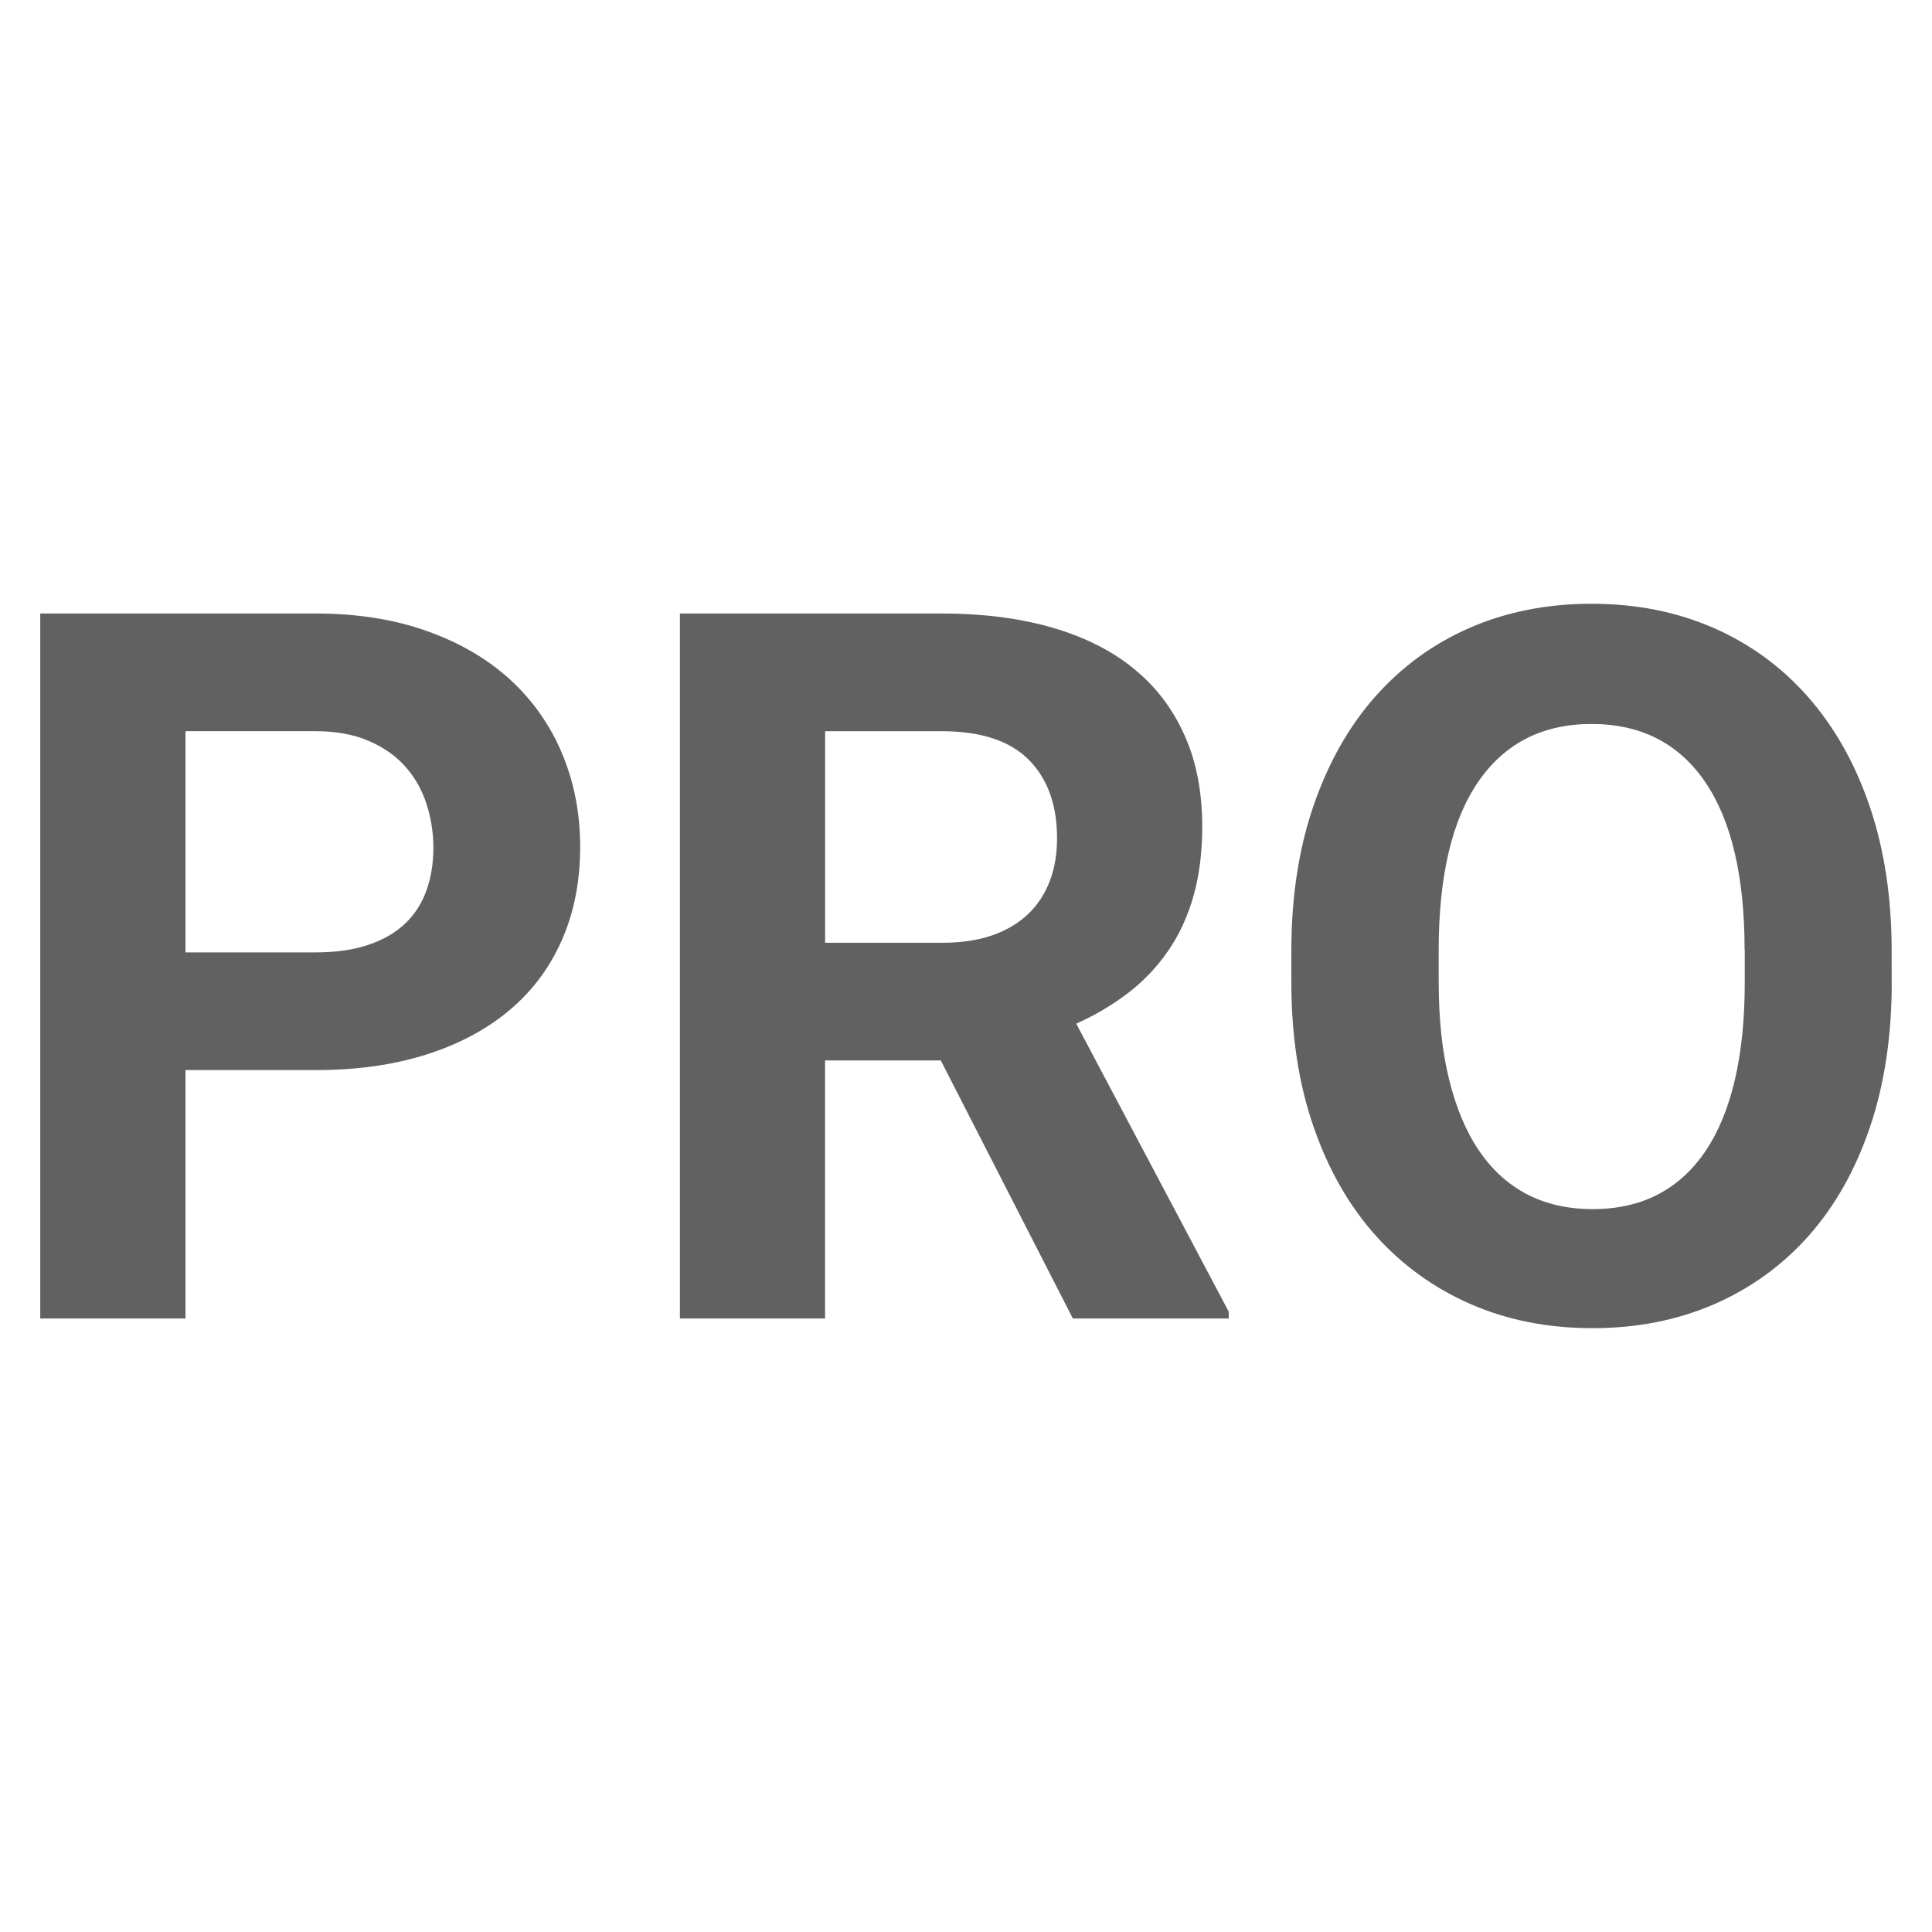 <?xml version="1.0" encoding="utf-8"?>
<!-- Generator: Adobe Illustrator 15.1.0, SVG Export Plug-In . SVG Version: 6.00 Build 0)  -->
<!DOCTYPE svg PUBLIC "-//W3C//DTD SVG 1.1//EN" "http://www.w3.org/Graphics/SVG/1.1/DTD/svg11.dtd">
<svg version="1.1" id="图层_1" xmlns="http://www.w3.org/2000/svg" xmlns:xlink="http://www.w3.org/1999/xlink" x="0px" y="0px"
	 width="48px" height="48px" viewBox="273.515 397.31 48 48" enable-background="new 273.515 397.31 48 48" xml:space="preserve">
<title>ic_camera_modes_watermark</title>
<desc>Created with Sketch.</desc>
<g id="ic_camera_modes_pro_camera">
	<path id="PRO" fill="#616161" d="M278.123,423.896v6.172h-3.608v-17.516h6.833c1.036,0,1.959,0.145,2.772,0.436
		c0.815,0.288,1.504,0.691,2.07,1.207c0.564,0.52,0.995,1.131,1.292,1.841c0.297,0.711,0.447,1.481,0.447,2.315
		c0,0.851-0.15,1.617-0.447,2.298c-0.297,0.682-0.727,1.265-1.292,1.745c-0.566,0.48-1.255,0.851-2.07,1.111
		c-0.813,0.262-1.736,0.391-2.772,0.391H278.123L278.123,423.896z M278.123,420.972h3.224c0.514,0,0.957-0.063,1.329-0.191
		c0.374-0.127,0.677-0.305,0.915-0.535c0.236-0.228,0.41-0.503,0.522-0.822c0.113-0.321,0.169-0.67,0.169-1.047
		s-0.057-0.74-0.169-1.088c-0.112-0.35-0.286-0.658-0.522-0.927c-0.238-0.271-0.541-0.483-0.915-0.644
		c-0.372-0.162-0.815-0.242-1.329-0.242h-3.224V420.972z M296.888,423.656h-2.875v6.412h-3.606v-17.516h6.506
		c1.011,0,1.918,0.115,2.72,0.344c0.8,0.229,1.479,0.564,2.03,1.011c0.555,0.444,0.979,0.997,1.274,1.655
		c0.298,0.654,0.447,1.418,0.447,2.285c0,0.642-0.073,1.216-0.218,1.726c-0.144,0.508-0.353,0.962-0.627,1.358
		c-0.271,0.396-0.602,0.744-0.985,1.041c-0.385,0.295-0.817,0.554-1.3,0.771l3.789,7.156v0.169h-3.873L296.888,423.656z
		 M294.013,420.733h2.913c0.472,0,0.888-0.062,1.246-0.187c0.354-0.123,0.651-0.302,0.89-0.529c0.236-0.229,0.414-0.5,0.535-0.818
		c0.121-0.314,0.18-0.67,0.18-1.063c0-0.828-0.234-1.476-0.701-1.949c-0.471-0.473-1.191-0.71-2.161-0.71h-2.9v5.256H294.013z
		 M320.515,421.708c0,1.34-0.18,2.539-0.541,3.604c-0.361,1.063-0.867,1.962-1.523,2.701c-0.651,0.734-1.438,1.304-2.351,1.701
		c-0.913,0.396-1.92,0.594-3.019,0.594c-1.1,0-2.106-0.197-3.02-0.594c-0.913-0.397-1.703-0.967-2.363-1.701
		c-0.662-0.739-1.178-1.639-1.545-2.701c-0.371-1.063-0.555-2.264-0.555-3.604v-0.771c0-1.331,0.182-2.53,0.547-3.597
		c0.366-1.067,0.875-1.973,1.534-2.719s1.444-1.318,2.358-1.716c0.914-0.396,1.918-0.595,3.018-0.595s2.105,0.197,3.021,0.595
		c0.912,0.397,1.698,0.97,2.356,1.716c0.656,0.746,1.17,1.65,1.534,2.719c0.363,1.065,0.547,2.266,0.547,3.597V421.708
		L320.515,421.708z M316.859,420.916c0-1.838-0.33-3.232-0.986-4.188c-0.657-0.954-1.596-1.431-2.815-1.431
		c-1.218,0-2.155,0.477-2.813,1.431s-0.986,2.351-0.986,4.188v0.793c0,0.913,0.086,1.723,0.259,2.422
		c0.173,0.703,0.42,1.291,0.746,1.771c0.326,0.478,0.724,0.838,1.194,1.082c0.475,0.245,1.017,0.366,1.625,0.366
		c1.221,0,2.152-0.48,2.805-1.442c0.646-0.963,0.975-2.36,0.975-4.196v-0.795H316.859z"/>
</g>
<rect x="273.515" y="397.31" fill="none" width="48" height="48"/>
</svg>
